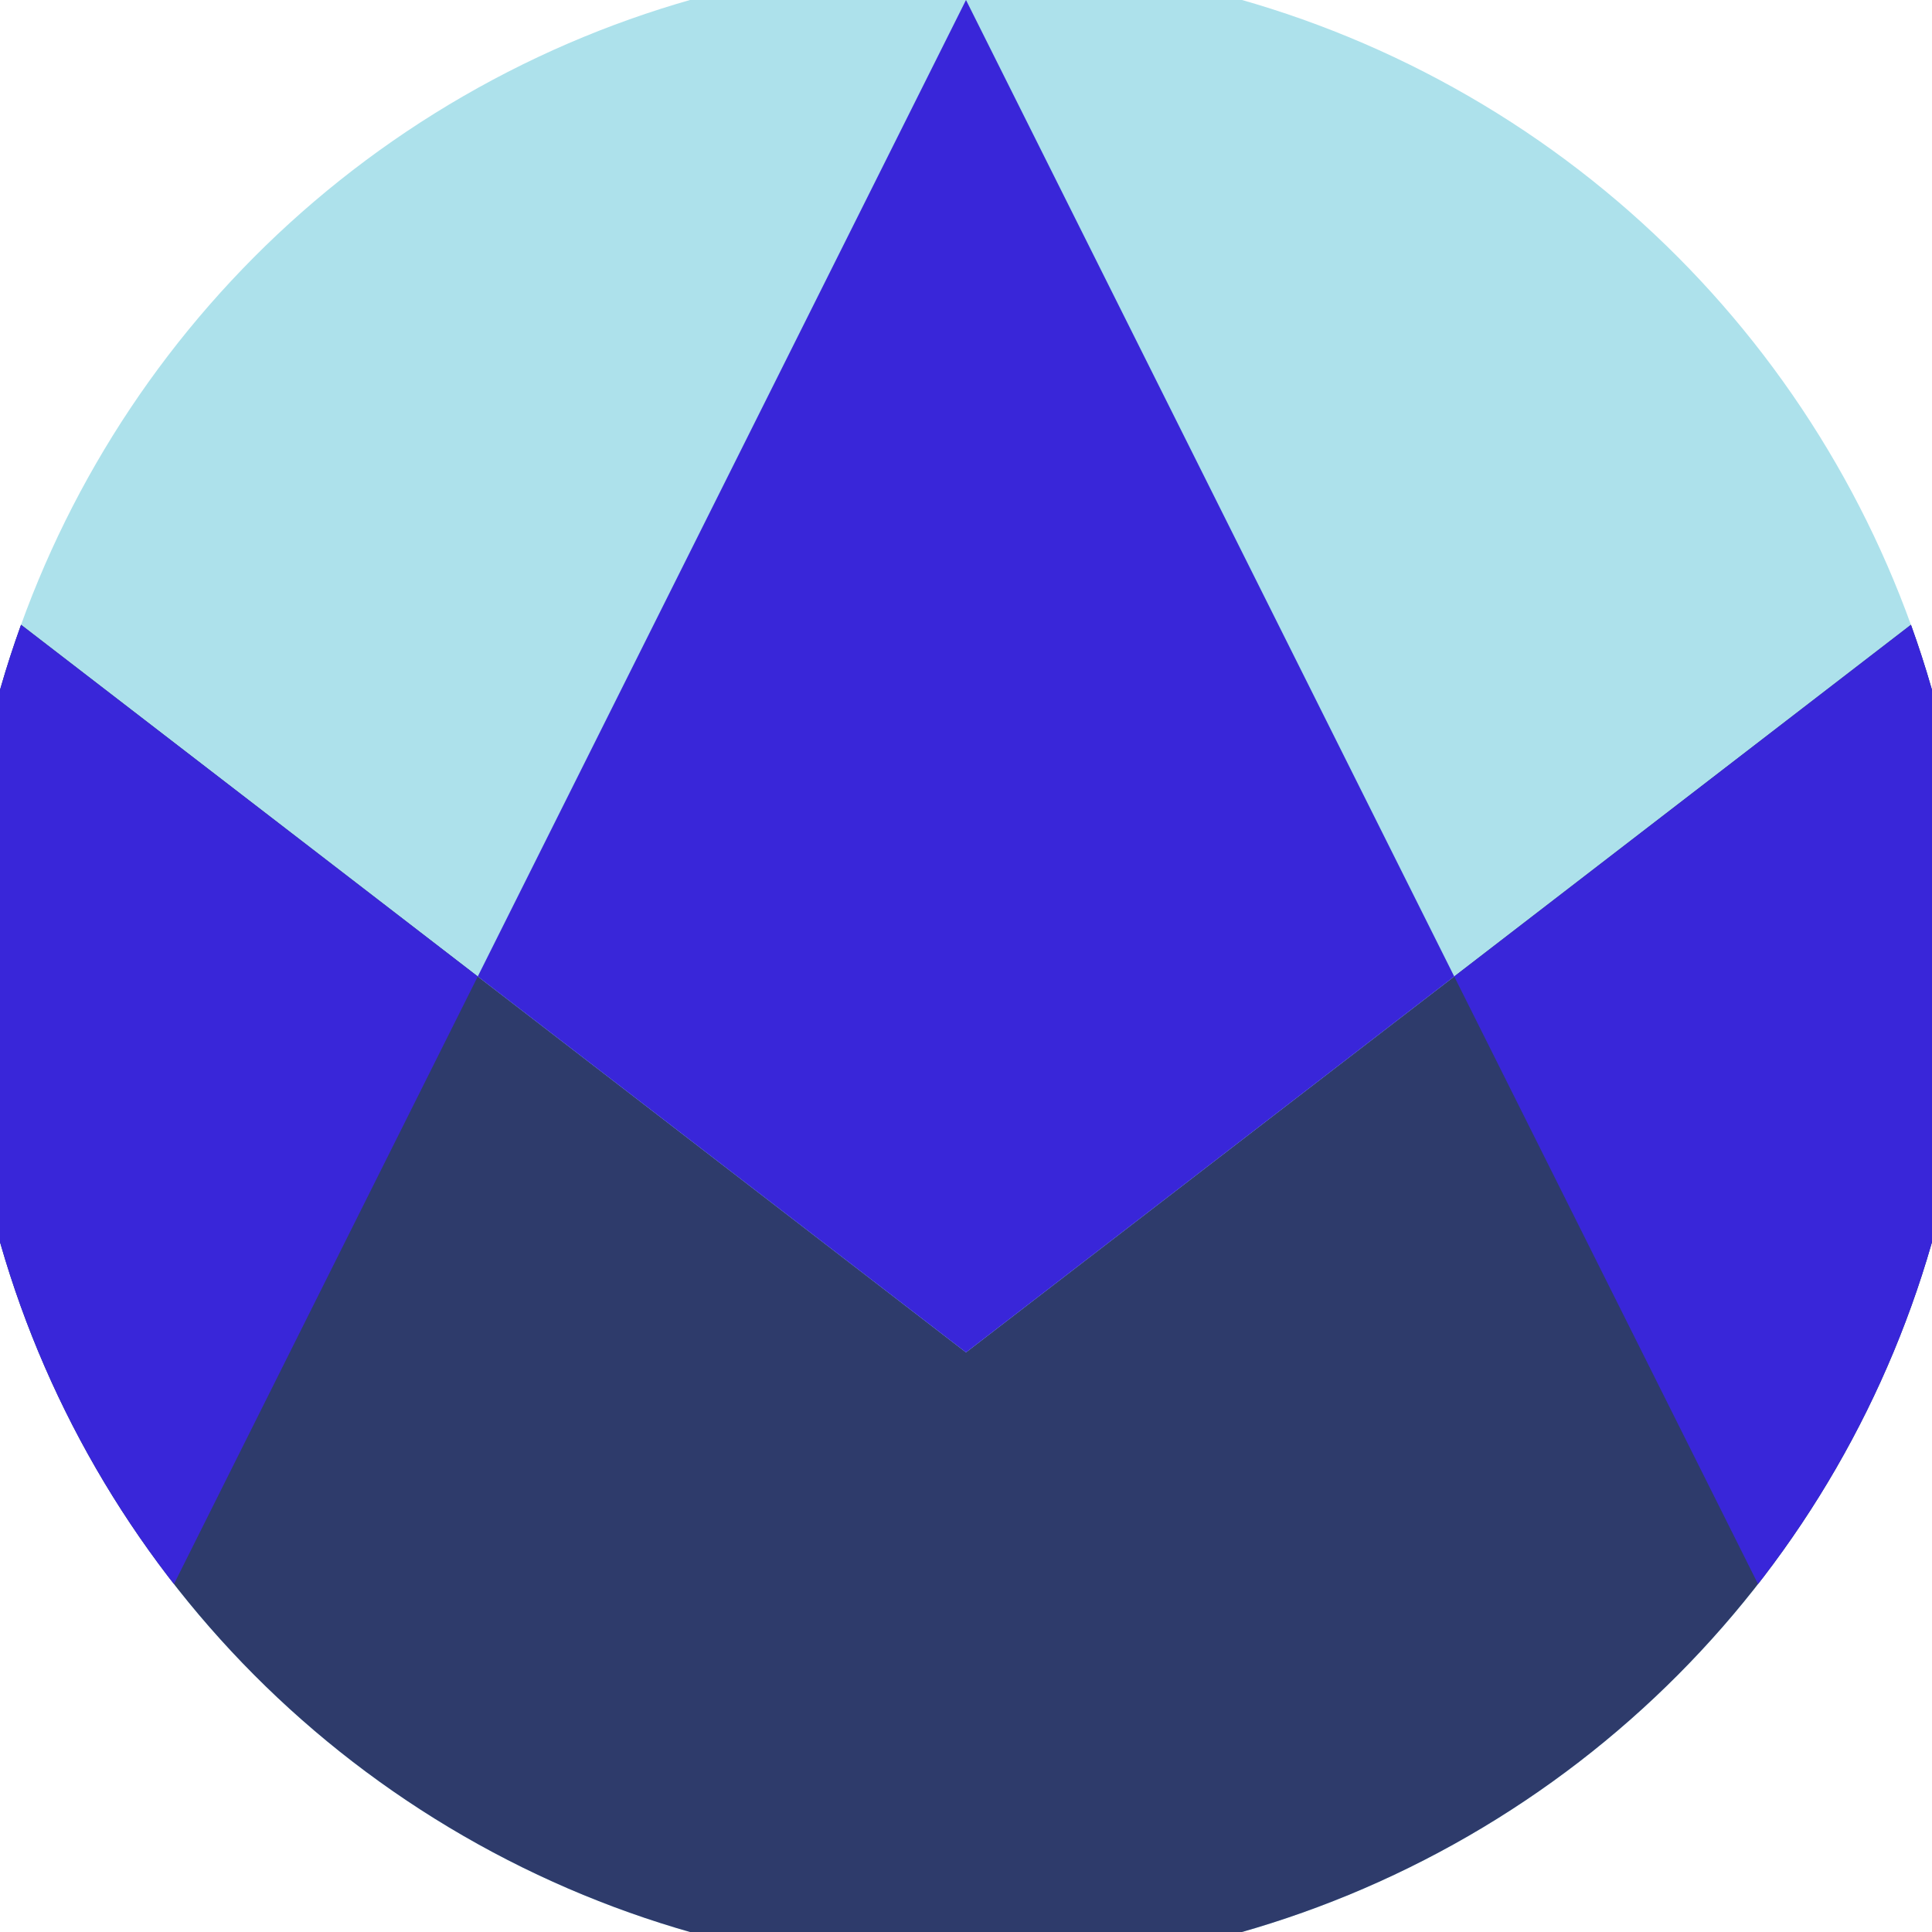 <svg xmlns="http://www.w3.org/2000/svg" width="128" height="128" viewBox="0 0 100 100" shape-rendering="geometricPrecision">
                            <defs>
                                <clipPath id="clip">
                                    <circle cx="50" cy="50" r="52" />
                                    <!--<rect x="0" y="0" width="100" height="100"/>-->
                                </clipPath>
                            </defs>
                            <g transform="rotate(0 50 50)">
                            <rect x="0" y="0" width="100" height="100" fill="#ade1eb" clip-path="url(#clip)"/><path d="M 0 31.5 L 50 70 L 100 31.5 V 100 H 0 Z" fill="#2e3b6b" clip-path="url(#clip)"/><path d="M 50 0 L 100 100 H 100 V 31.5 L 50 70 L 0 31.5 V 100 H 0 Z" fill="#3926d9" clip-path="url(#clip)"/></g></svg>